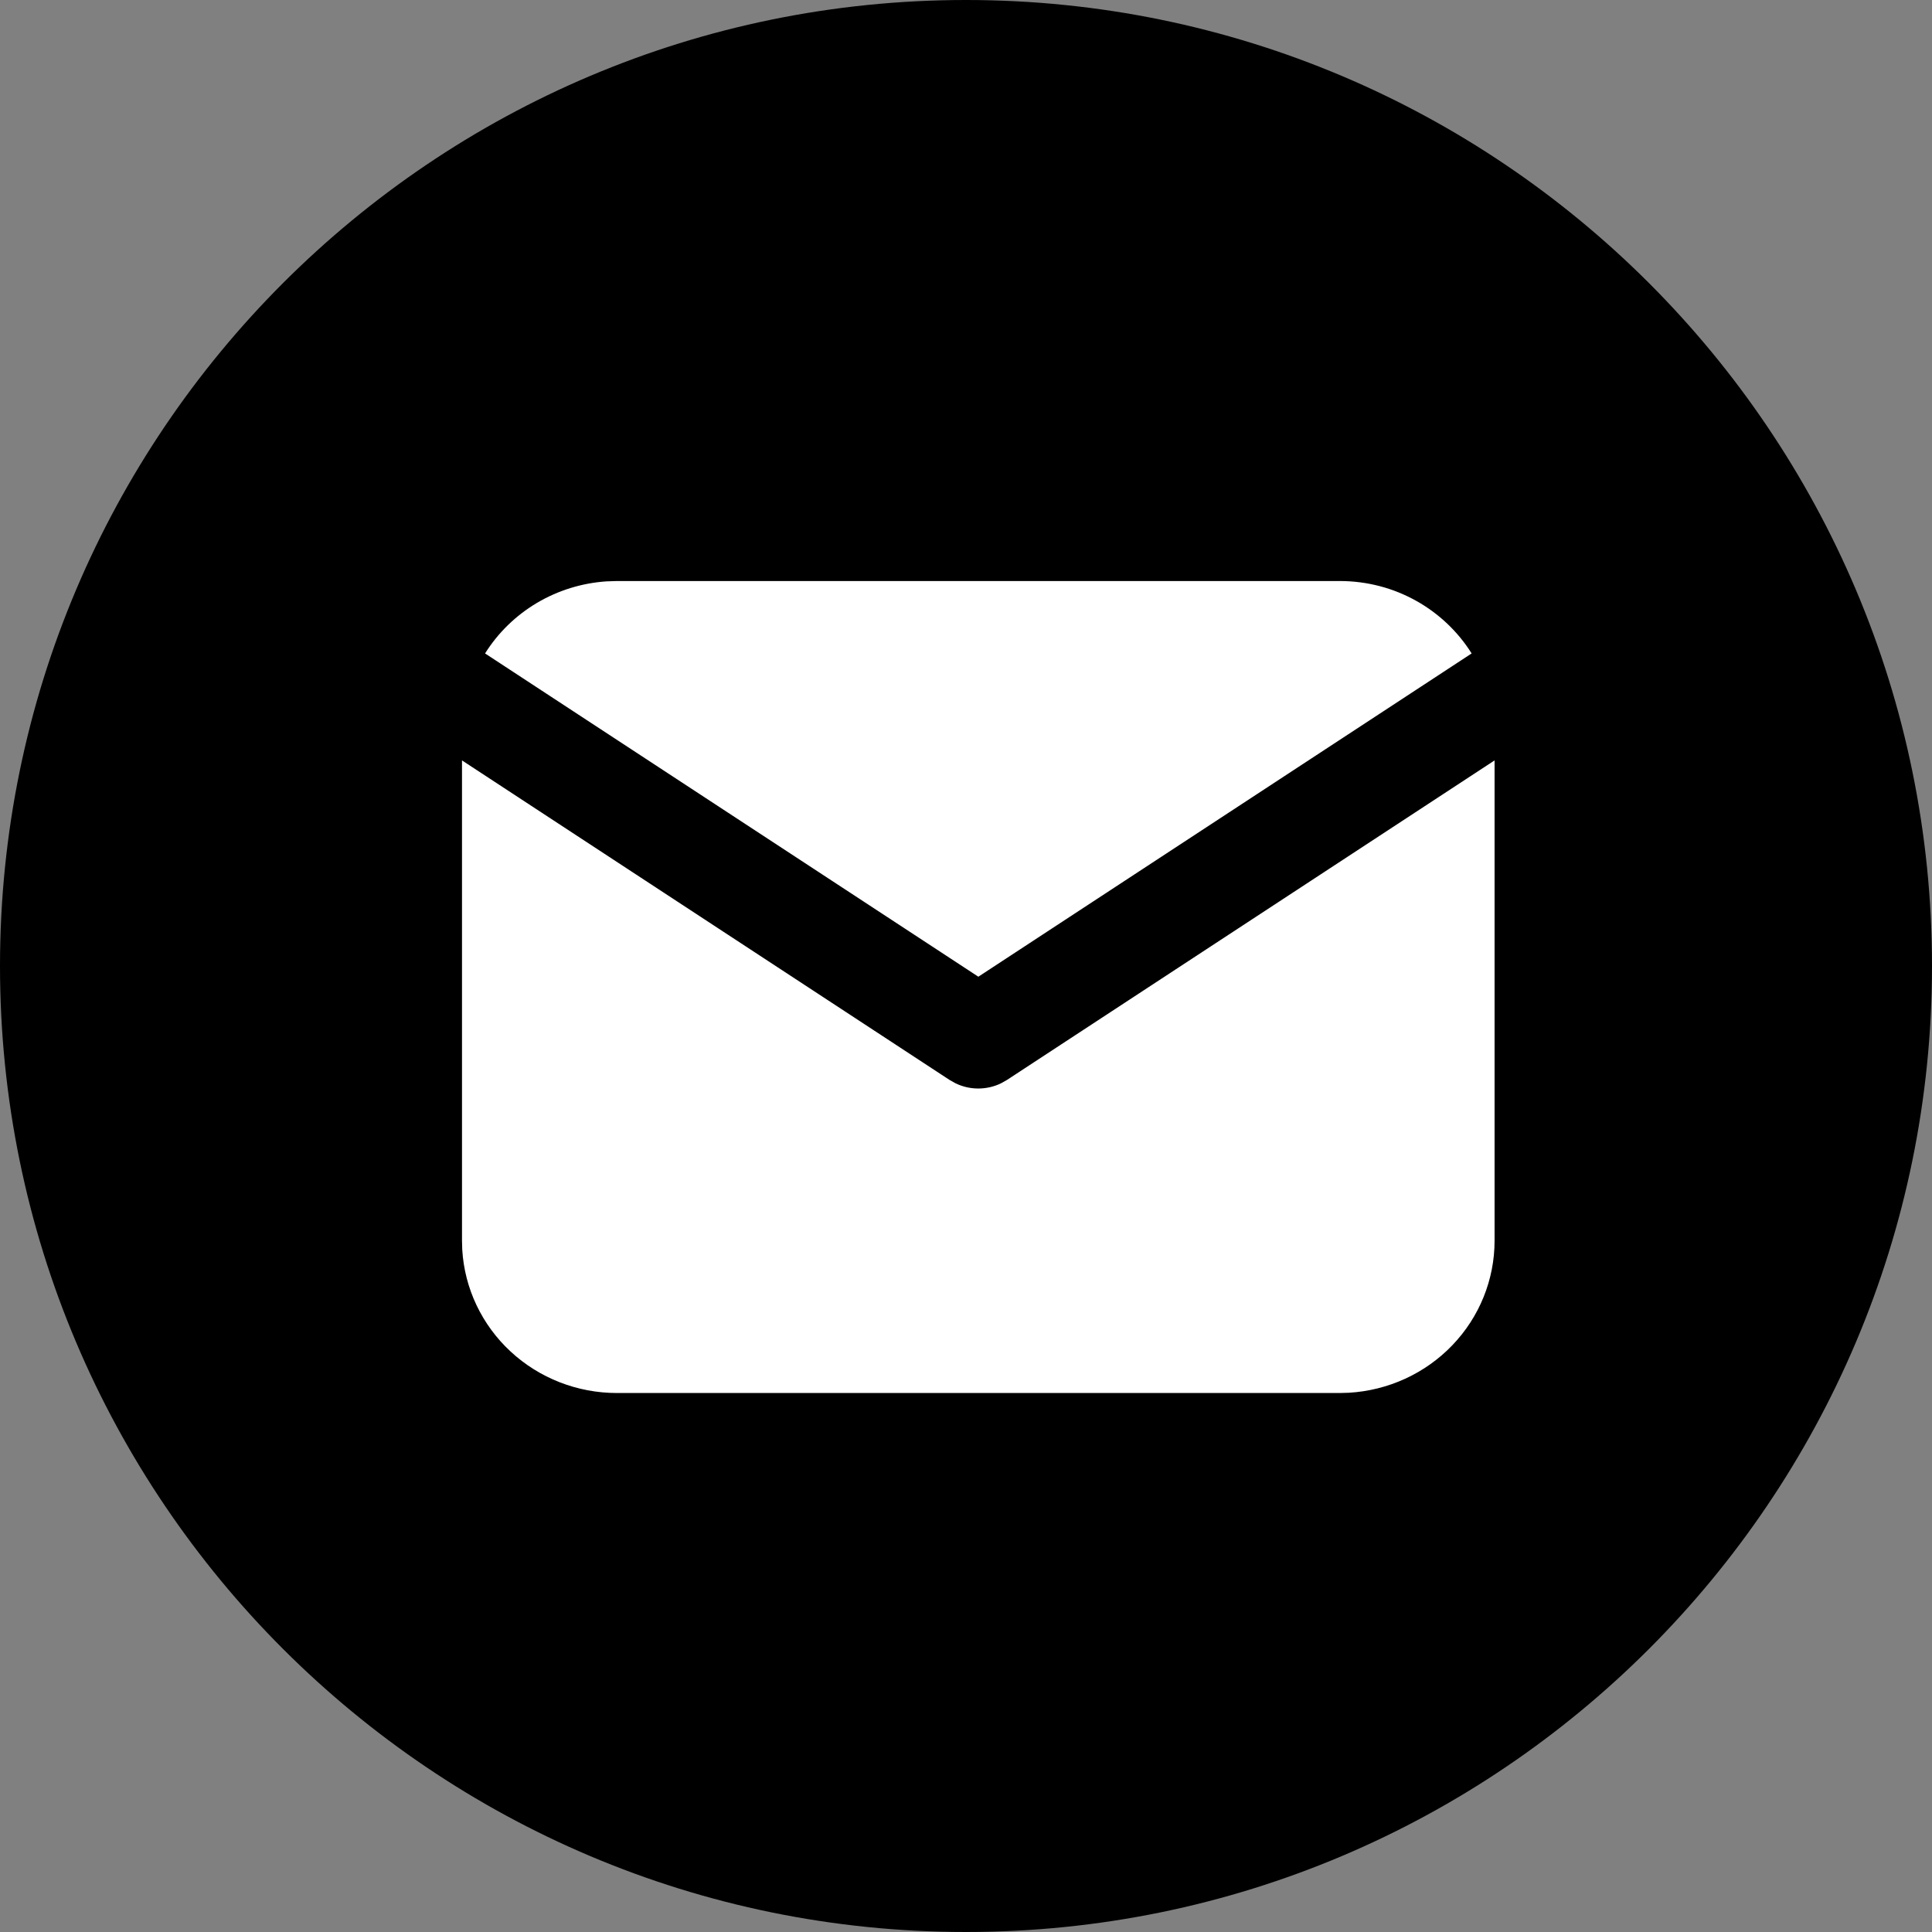 <?xml version="1.0" encoding="UTF-8"?> <svg xmlns="http://www.w3.org/2000/svg" width="46" height="46" viewBox="0 0 46 46" fill="none"><rect x="0" y="0" width="46" height="46" fill="#808080" stroke="none"/><g clip-path="url(#clip0_315_5053)"><path d="M0 23C0 10.304 10.304 0 23 0C35.696 0 46 10.304 46 23C46 35.696 35.696 46 23 46C10.304 46 0 35.696 0 23Z" fill="black"></path><path d="M35.585 18.105V29.542C35.585 30.467 35.225 31.357 34.58 32.029C33.935 32.702 33.052 33.107 32.113 33.161L31.897 33.167H14.688C13.747 33.167 12.842 32.814 12.158 32.18C11.473 31.546 11.061 30.678 11.006 29.755L11 29.542V18.105L22.61 25.714L22.753 25.794C22.921 25.875 23.105 25.917 23.292 25.917C23.479 25.917 23.664 25.875 23.832 25.794L23.974 25.714L35.585 18.105Z" fill="white"></path><path d="M31.899 13.834C33.226 13.834 34.39 14.523 35.039 15.558L23.294 23.255L11.549 15.558C11.857 15.066 12.281 14.654 12.784 14.355C13.287 14.057 13.856 13.881 14.442 13.842L14.69 13.834H31.899Z" fill="white"></path></g><defs><clipPath id="clip0_315_5053"><rect width="46" height="46" fill="white"></rect></clipPath></defs></svg> 